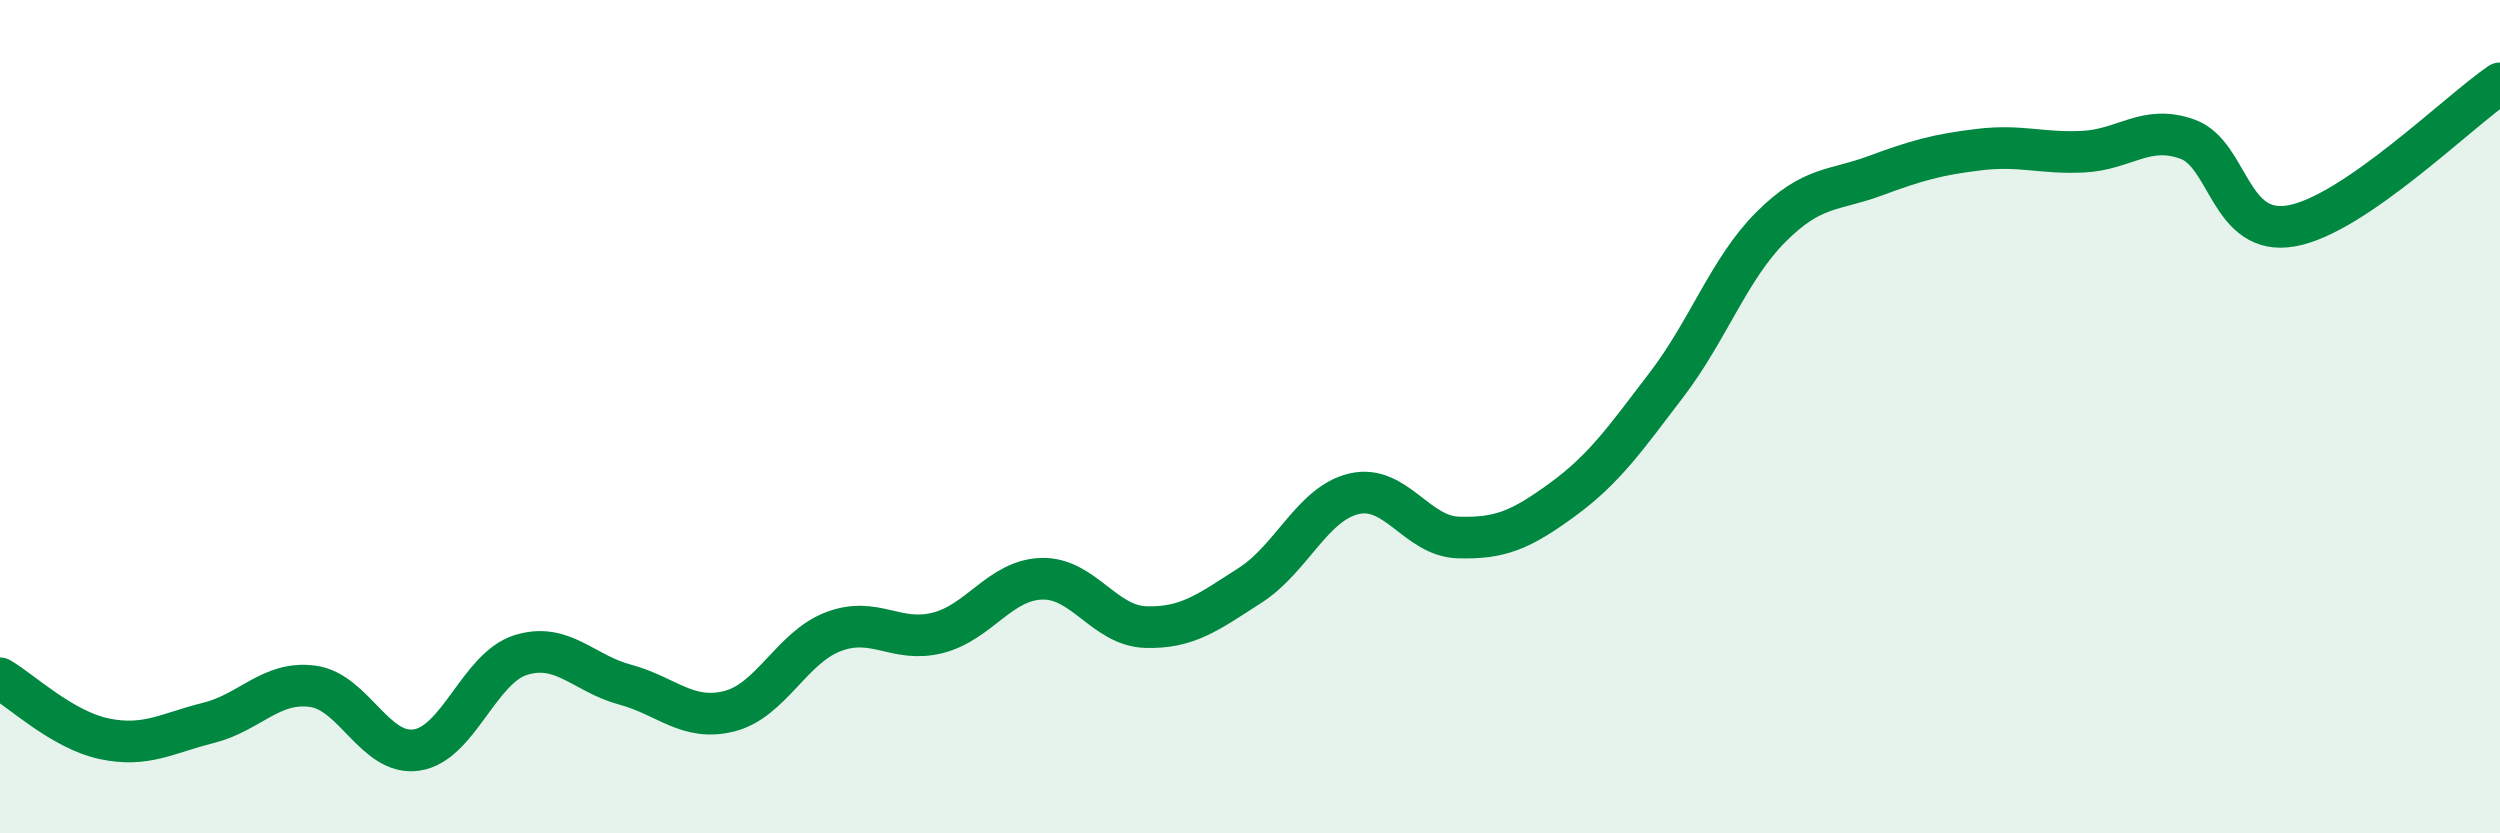
    <svg width="60" height="20" viewBox="0 0 60 20" xmlns="http://www.w3.org/2000/svg">
      <path
        d="M 0,16.28 C 0.5,16.57 1.5,17.52 2.5,17.73 C 3.5,17.94 4,17.6 5,17.35 C 6,17.1 6.5,16.34 7.5,16.47 C 8.5,16.6 9,18.15 10,18 C 11,17.85 11.5,16.03 12.5,15.72 C 13.5,15.41 14,16.16 15,16.43 C 16,16.7 16.5,17.32 17.5,17.07 C 18.5,16.82 19,15.54 20,15.16 C 21,14.78 21.5,15.44 22.5,15.19 C 23.5,14.94 24,13.92 25,13.89 C 26,13.86 26.5,15.02 27.5,15.05 C 28.5,15.08 29,14.69 30,14.05 C 31,13.41 31.5,12.08 32.5,11.85 C 33.5,11.62 34,12.87 35,12.9 C 36,12.93 36.5,12.72 37.5,11.99 C 38.5,11.26 39,10.54 40,9.23 C 41,7.92 41.5,6.45 42.5,5.45 C 43.5,4.45 44,4.59 45,4.22 C 46,3.85 46.5,3.71 47.5,3.59 C 48.5,3.47 49,3.69 50,3.64 C 51,3.59 51.5,2.98 52.5,3.34 C 53.5,3.7 53.5,5.69 55,5.42 C 56.5,5.15 59,2.68 60,2L60 20L0 20Z"
        fill="#008740"
        opacity="0.1"
        stroke-linecap="round"
        stroke-linejoin="round"
      />
      <path
        d="M 0,16.28 C 0.5,16.57 1.5,17.52 2.5,17.73 C 3.5,17.94 4,17.6 5,17.35 C 6,17.1 6.5,16.34 7.5,16.47 C 8.5,16.6 9,18.15 10,18 C 11,17.85 11.5,16.03 12.5,15.72 C 13.5,15.41 14,16.16 15,16.43 C 16,16.7 16.5,17.32 17.5,17.07 C 18.5,16.82 19,15.54 20,15.16 C 21,14.78 21.5,15.44 22.5,15.19 C 23.5,14.94 24,13.92 25,13.89 C 26,13.86 26.5,15.02 27.5,15.05 C 28.5,15.08 29,14.69 30,14.05 C 31,13.41 31.5,12.08 32.5,11.85 C 33.5,11.62 34,12.87 35,12.9 C 36,12.93 36.5,12.72 37.5,11.99 C 38.5,11.26 39,10.54 40,9.23 C 41,7.92 41.5,6.45 42.5,5.45 C 43.5,4.45 44,4.59 45,4.22 C 46,3.85 46.5,3.71 47.5,3.59 C 48.5,3.47 49,3.69 50,3.64 C 51,3.59 51.5,2.98 52.5,3.34 C 53.5,3.7 53.5,5.69 55,5.42 C 56.5,5.15 59,2.68 60,2"
        stroke="#008740"
        stroke-width="1"
        fill="none"
        stroke-linecap="round"
        stroke-linejoin="round"
      />
    </svg>
  